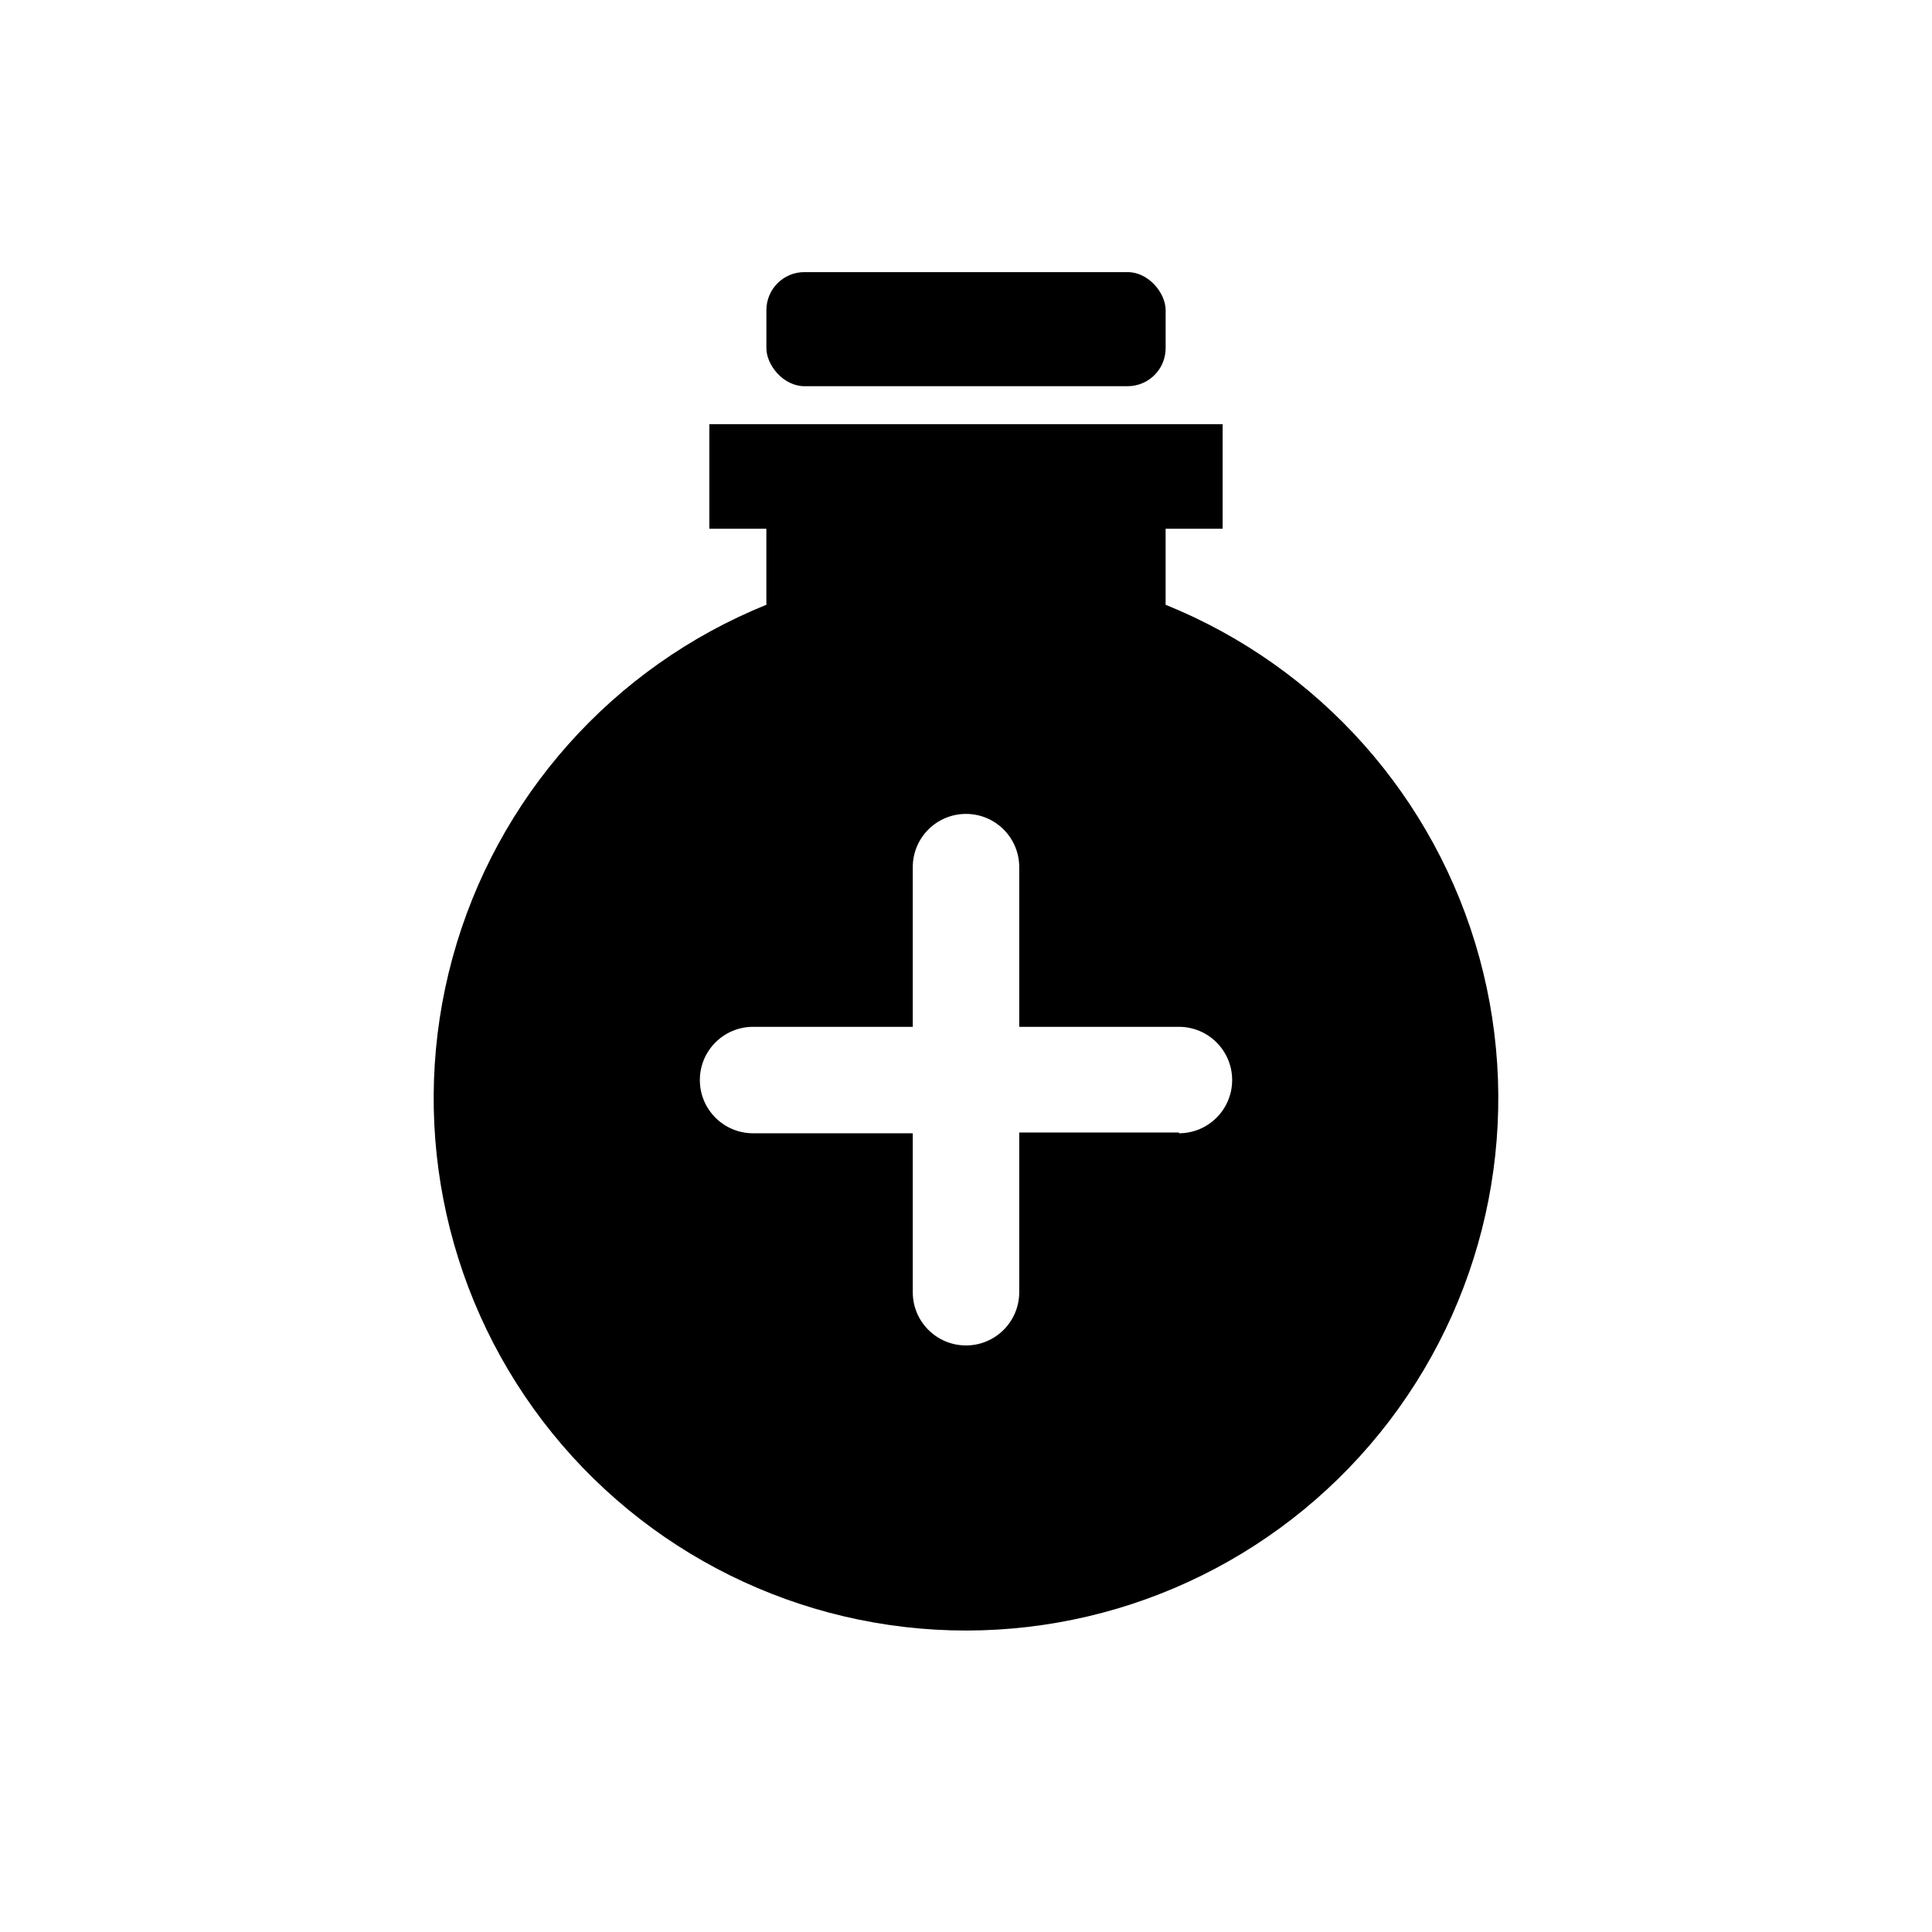 <?xml version="1.0" encoding="UTF-8"?>
<!-- Uploaded to: SVG Repo, www.svgrepo.com, Generator: SVG Repo Mixer Tools -->
<svg fill="#000000" width="800px" height="800px" version="1.1" viewBox="144 144 512 512" xmlns="http://www.w3.org/2000/svg">
 <g>
  <path d="m452.9 304.27v-20.152h15.113v-27.707h-136.03v27.707h15.113v20.152c-40.781 16.5-71.535 51.078-83.156 93.508-11.621 42.434-2.781 87.855 23.902 122.83 26.688 34.977 68.16 55.5 112.16 55.5 43.992 0 85.465-20.523 112.15-55.5 26.684-34.977 35.523-80.398 23.902-122.83-11.621-42.43-42.375-77.008-83.156-93.508zm3.527 139.86h-42.32v42.32c0 7.789-6.316 14.105-14.105 14.105-7.793 0-14.109-6.316-14.109-14.105v-42.121h-42.32c-7.789 0-14.105-6.312-14.105-14.105 0-7.789 6.316-14.105 14.105-14.105h42.32v-42.32c0-7.793 6.316-14.105 14.109-14.105 7.789 0 14.105 6.312 14.105 14.105v42.32h42.32c7.789 0 14.105 6.316 14.105 14.105 0 7.793-6.316 14.105-14.105 14.105z"/>
  <path d="m357.18 216.11h85.648c5.566 0 10.078 5.566 10.078 10.078v10.078c0 5.566-4.512 10.078-10.078 10.078h-85.648c-5.566 0-10.078-5.566-10.078-10.078v-10.078c0-5.566 4.512-10.078 10.078-10.078z"/>
 </g>
</svg>